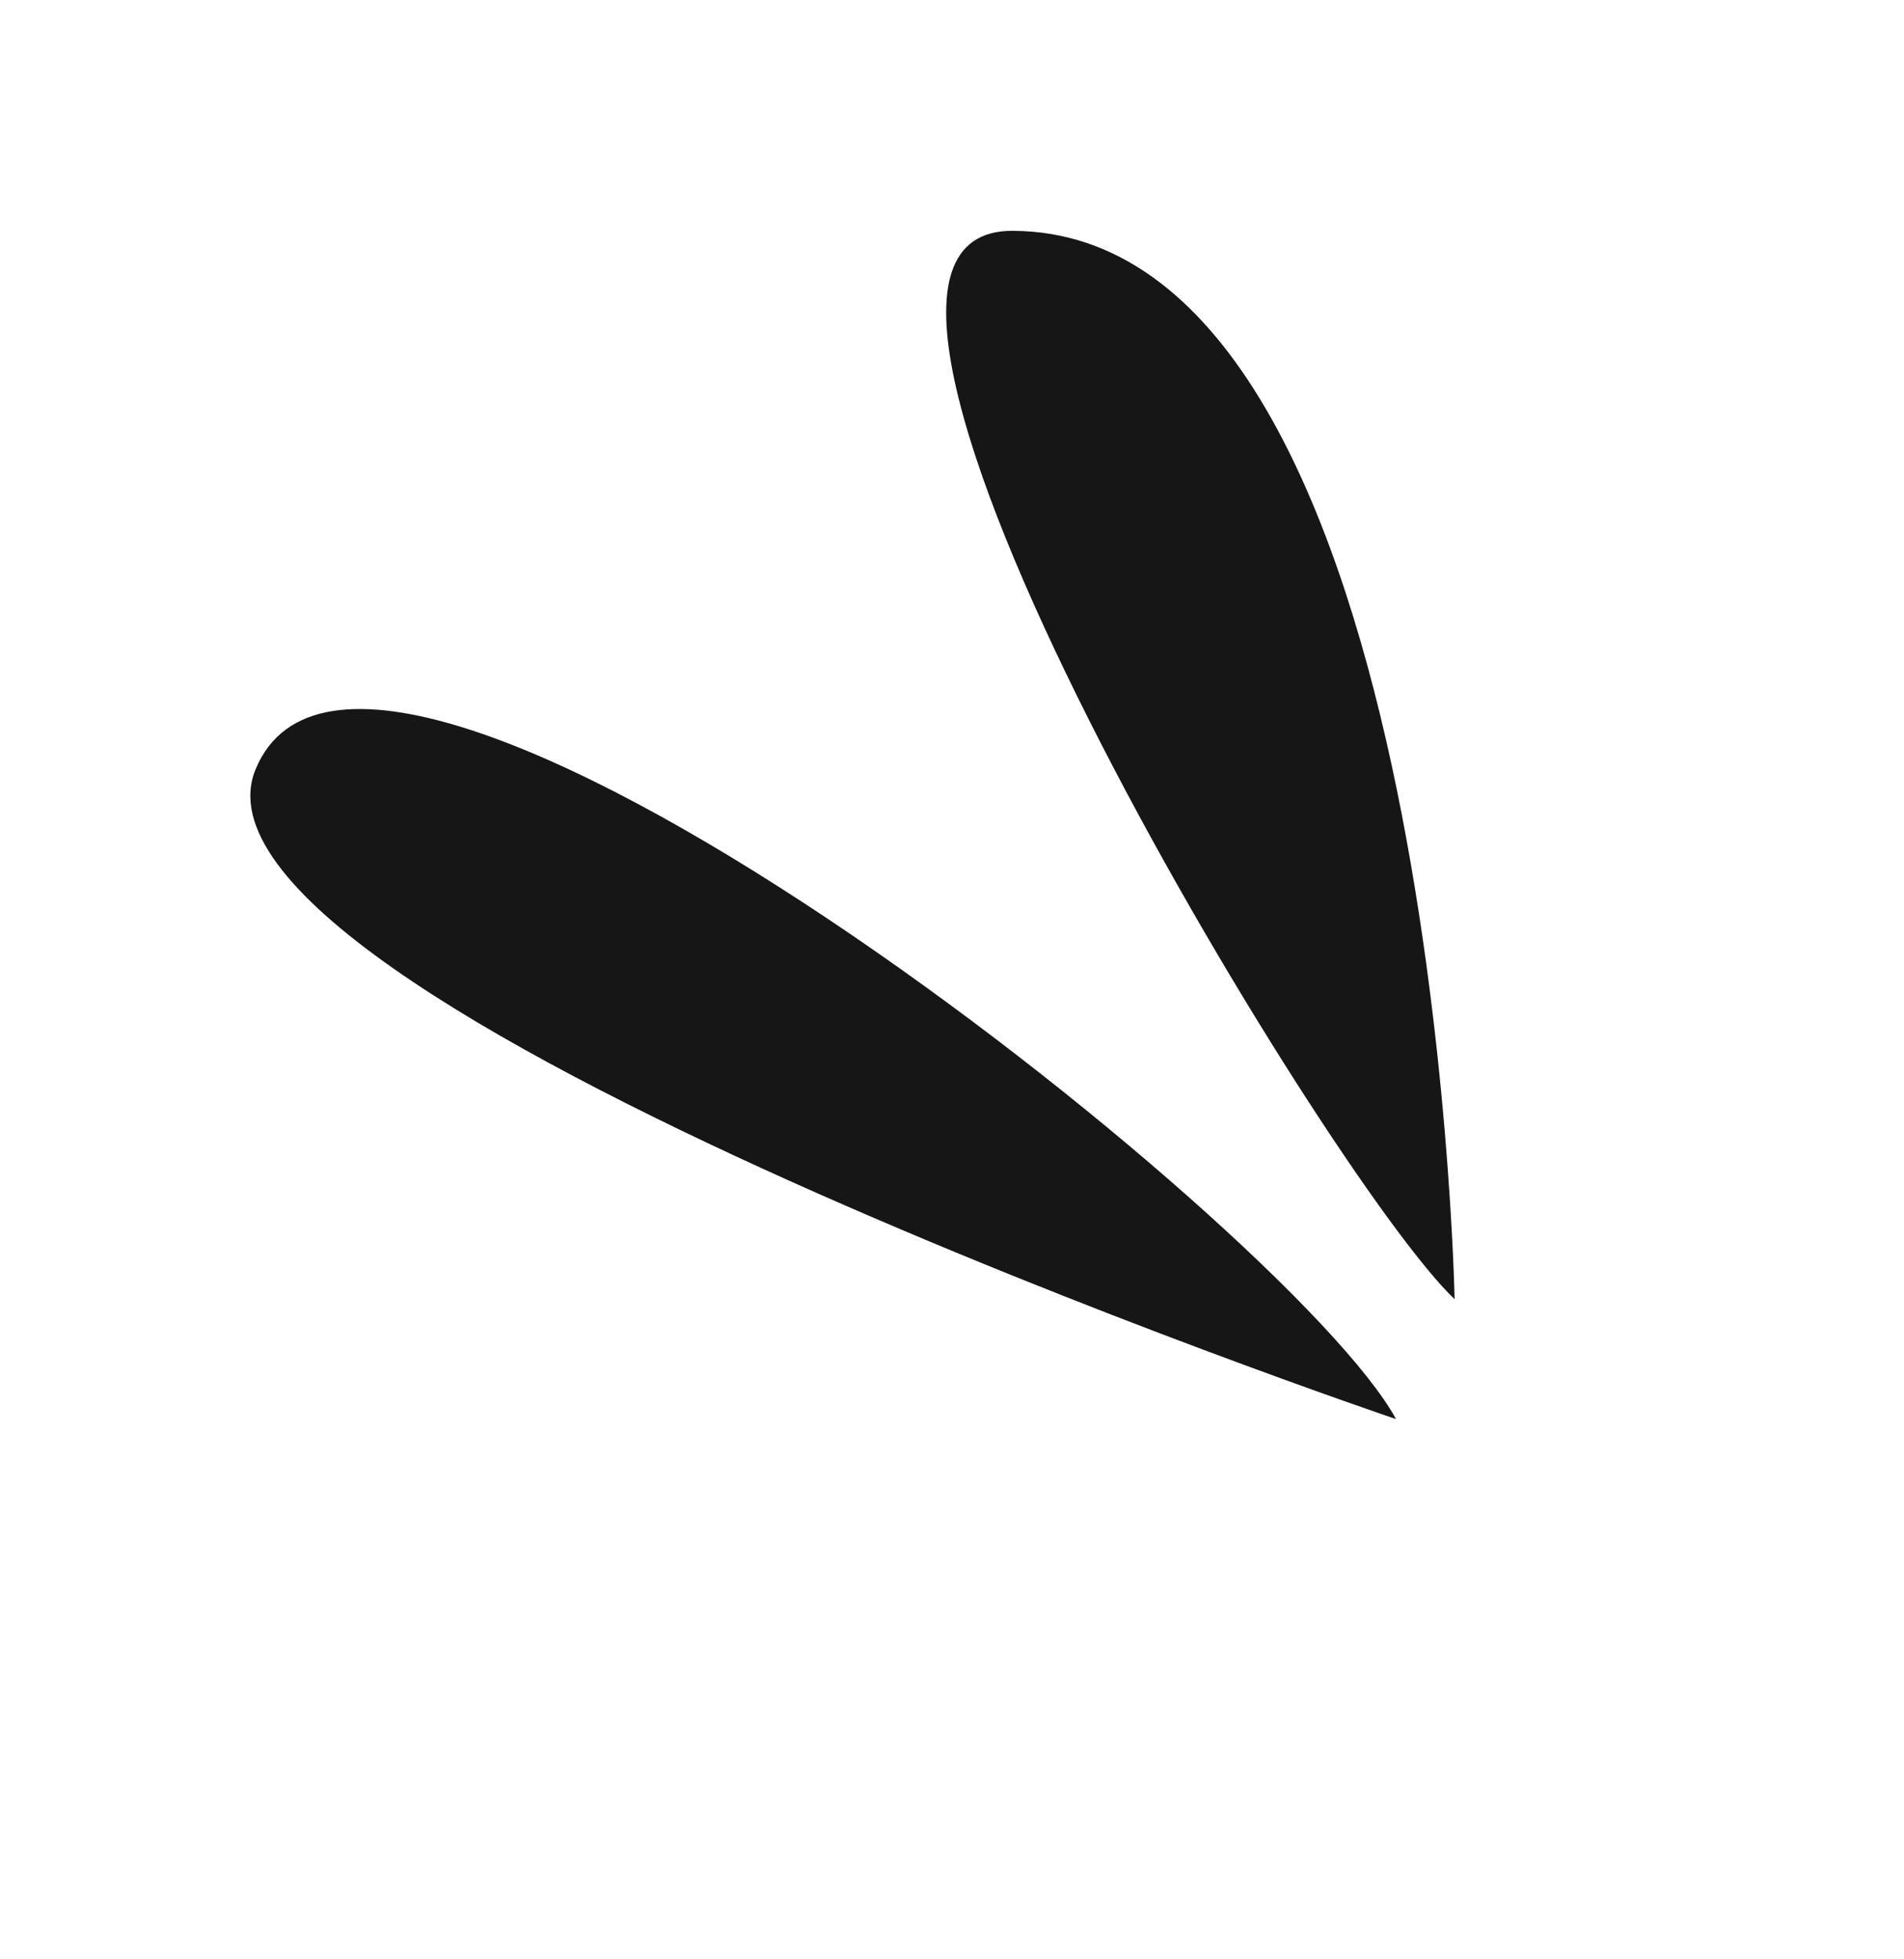 <?xml version="1.0" encoding="UTF-8"?> <svg xmlns="http://www.w3.org/2000/svg" width="70" height="72" viewBox="0 0 70 72" fill="none"><path d="M51.325 52.148C51.325 52.148 5.861 36.774 9.4 28.262C13.553 18.273 47.424 45.005 51.325 52.148Z" fill="#161616"></path><path d="M53.478 47.74C53.478 47.74 52.733 8.517 37.216 8.482C27.714 8.461 48.822 43.357 53.478 47.74Z" fill="#161616"></path></svg> 